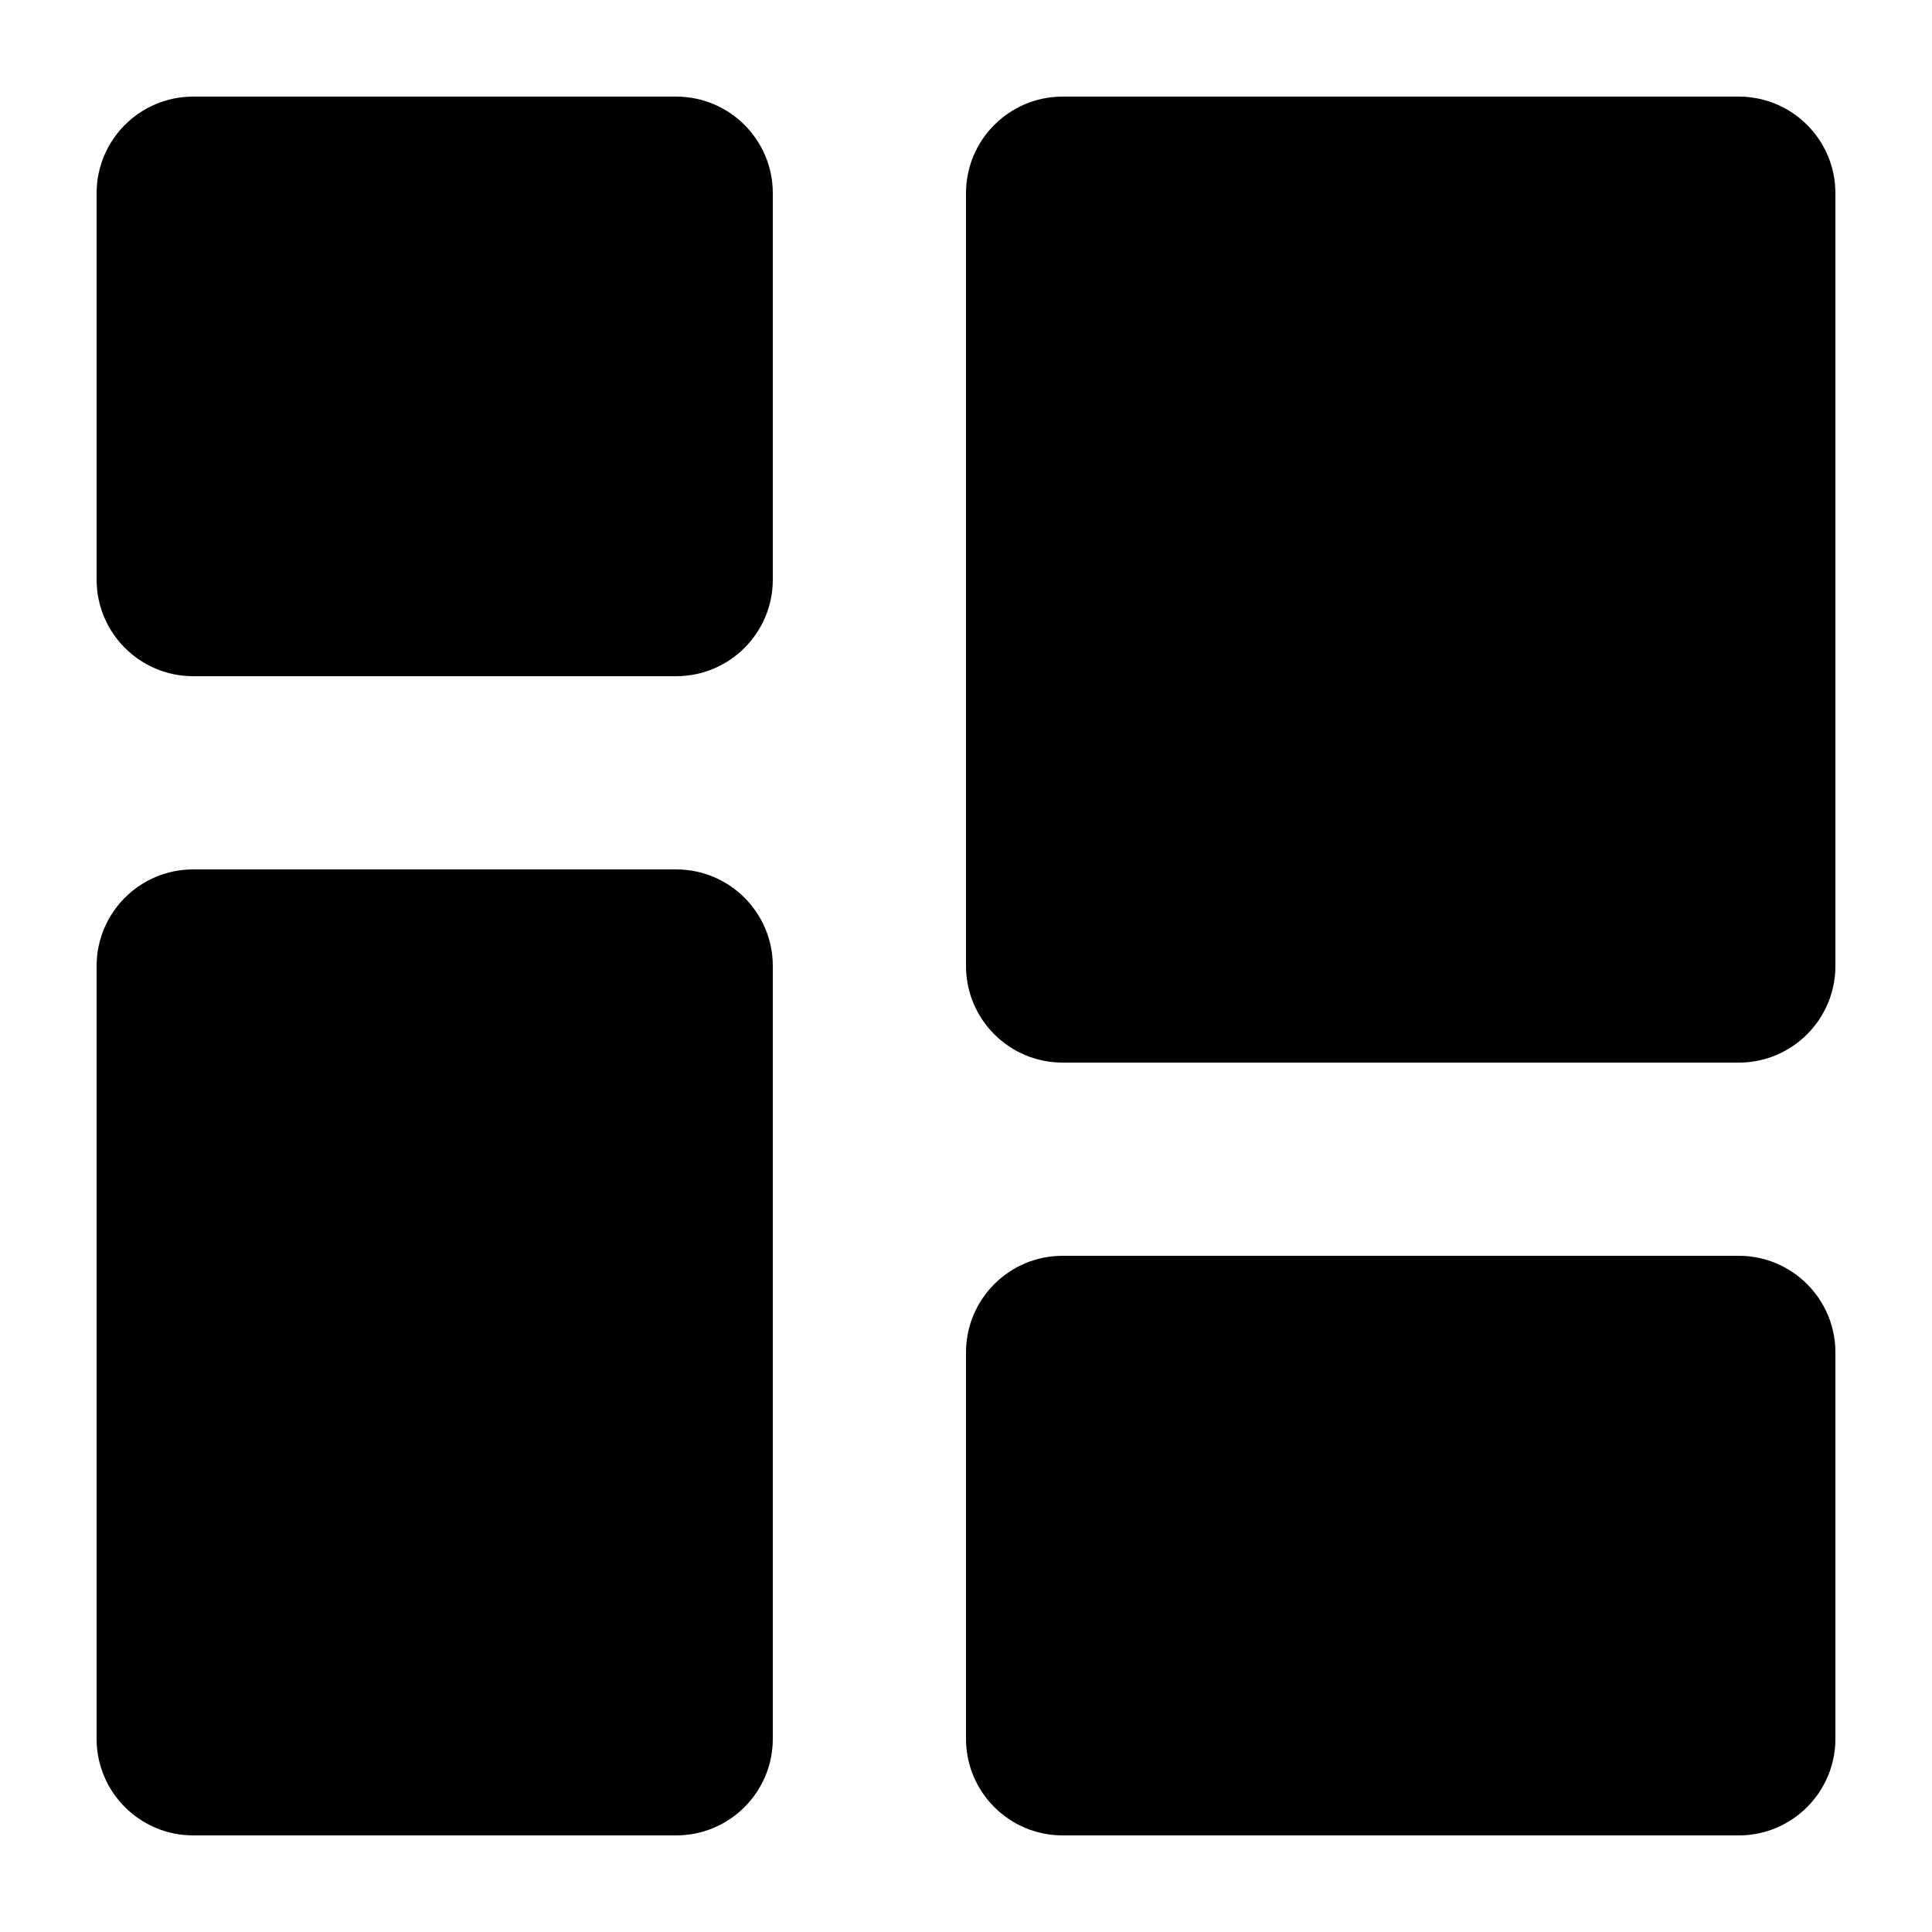 <svg width="20" height="20" viewBox="0 0 20 20" fill="none" xmlns="http://www.w3.org/2000/svg">
<path d="M10 14C10 13.448 10.448 13 11 13H18C18.552 13 19 13.448 19 14V18C19 18.552 18.552 19 18 19H11C10.448 19 10 18.552 10 18V14Z" fill="black"/>
<path d="M10 2C10 1.448 10.448 1 11 1H18C18.552 1 19 1.448 19 2V10C19 10.552 18.552 11 18 11H11C10.448 11 10 10.552 10 10V2Z" fill="black"/>
<path d="M1 10C1 9.448 1.448 9 2 9H7C7.552 9 8 9.448 8 10V18C8 18.552 7.552 19 7 19H2C1.448 19 1 18.552 1 18V10Z" fill="black"/>
<path d="M1 2C1 1.448 1.448 1 2 1H7C7.552 1 8 1.448 8 2V6C8 6.552 7.552 7 7 7H2C1.448 7 1 6.552 1 6V2Z" fill="black"/>
</svg>

